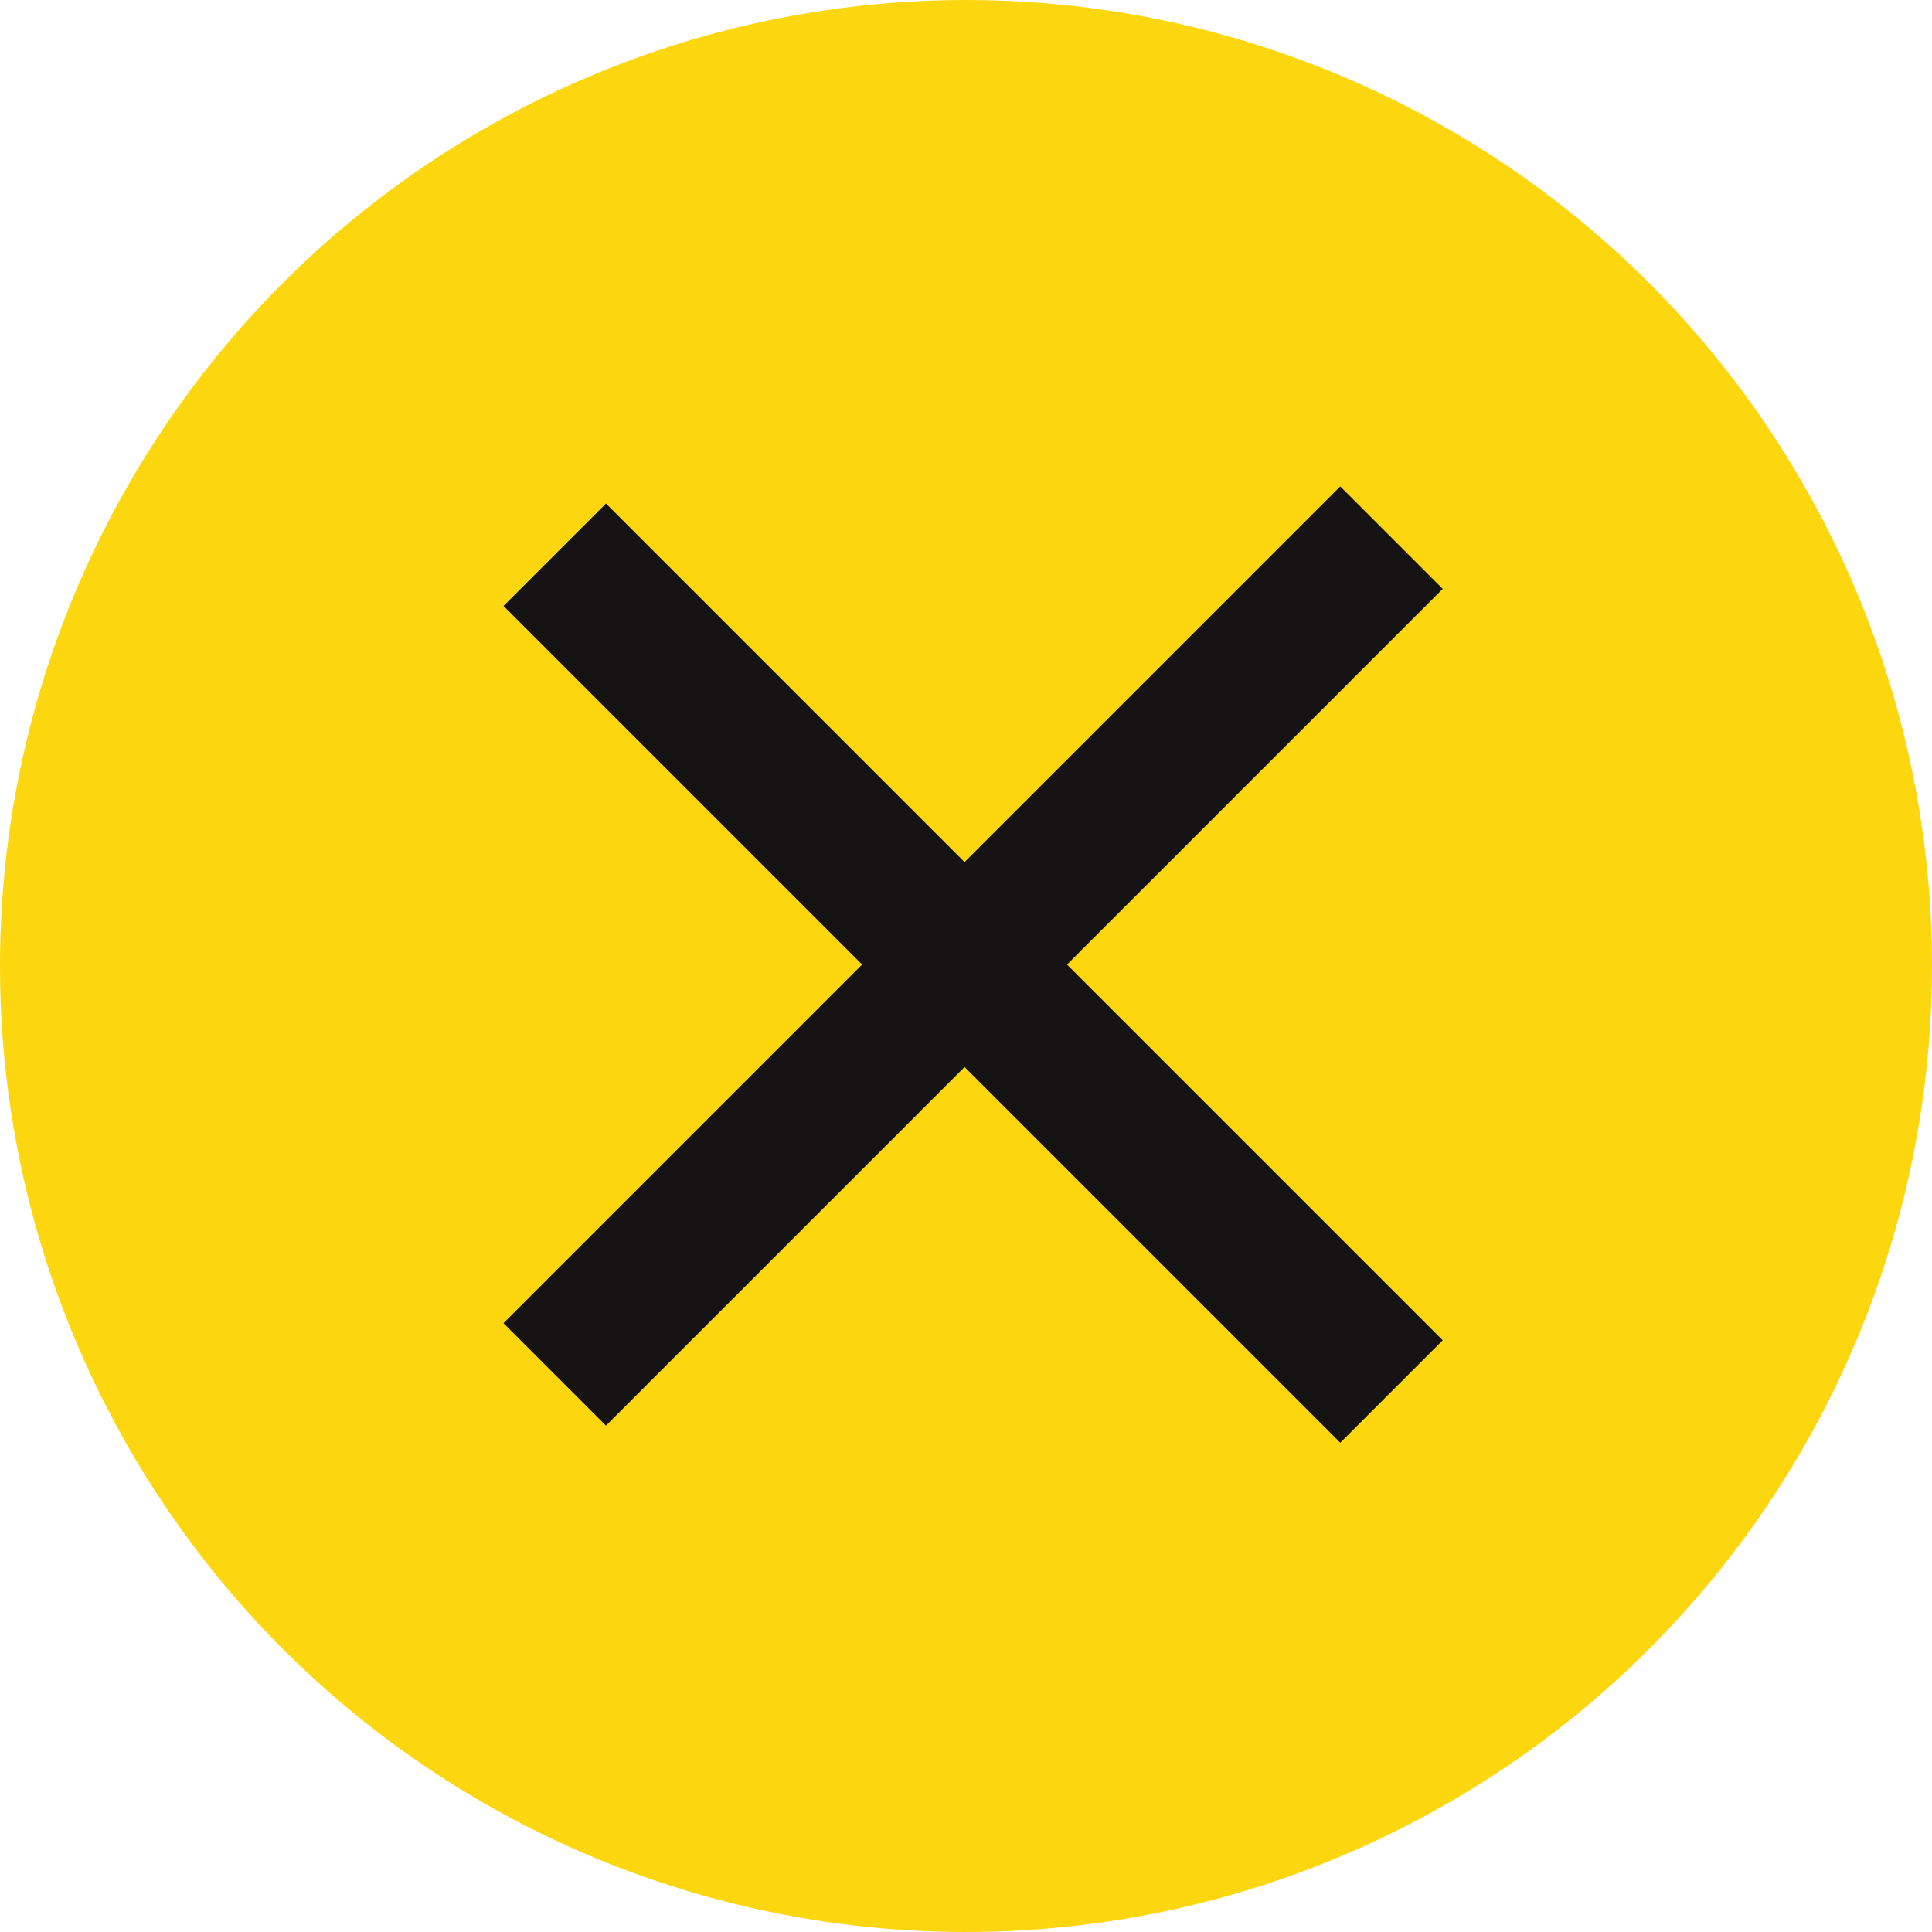 <svg width="40" height="40" viewBox="0 0 40 40" fill="none" xmlns="http://www.w3.org/2000/svg">
<circle cx="20" cy="20" r="20" fill="#FCD60F"/>
<g clip-path="url(#clip0_176_468)">
<path d="M12.192 27.749L27.749 12.192" stroke="#151313" stroke-width="3" stroke-linecap="square"/>
<path d="M12.192 12.192L27.749 27.749" stroke="#151313" stroke-width="3" stroke-linecap="square"/>
</g>
<defs>
<clipPath id="clip0_176_468">
<rect width="25" height="25" fill="white" transform="translate(3 19.971) rotate(-45)"/>
</clipPath>
</defs>
</svg>
